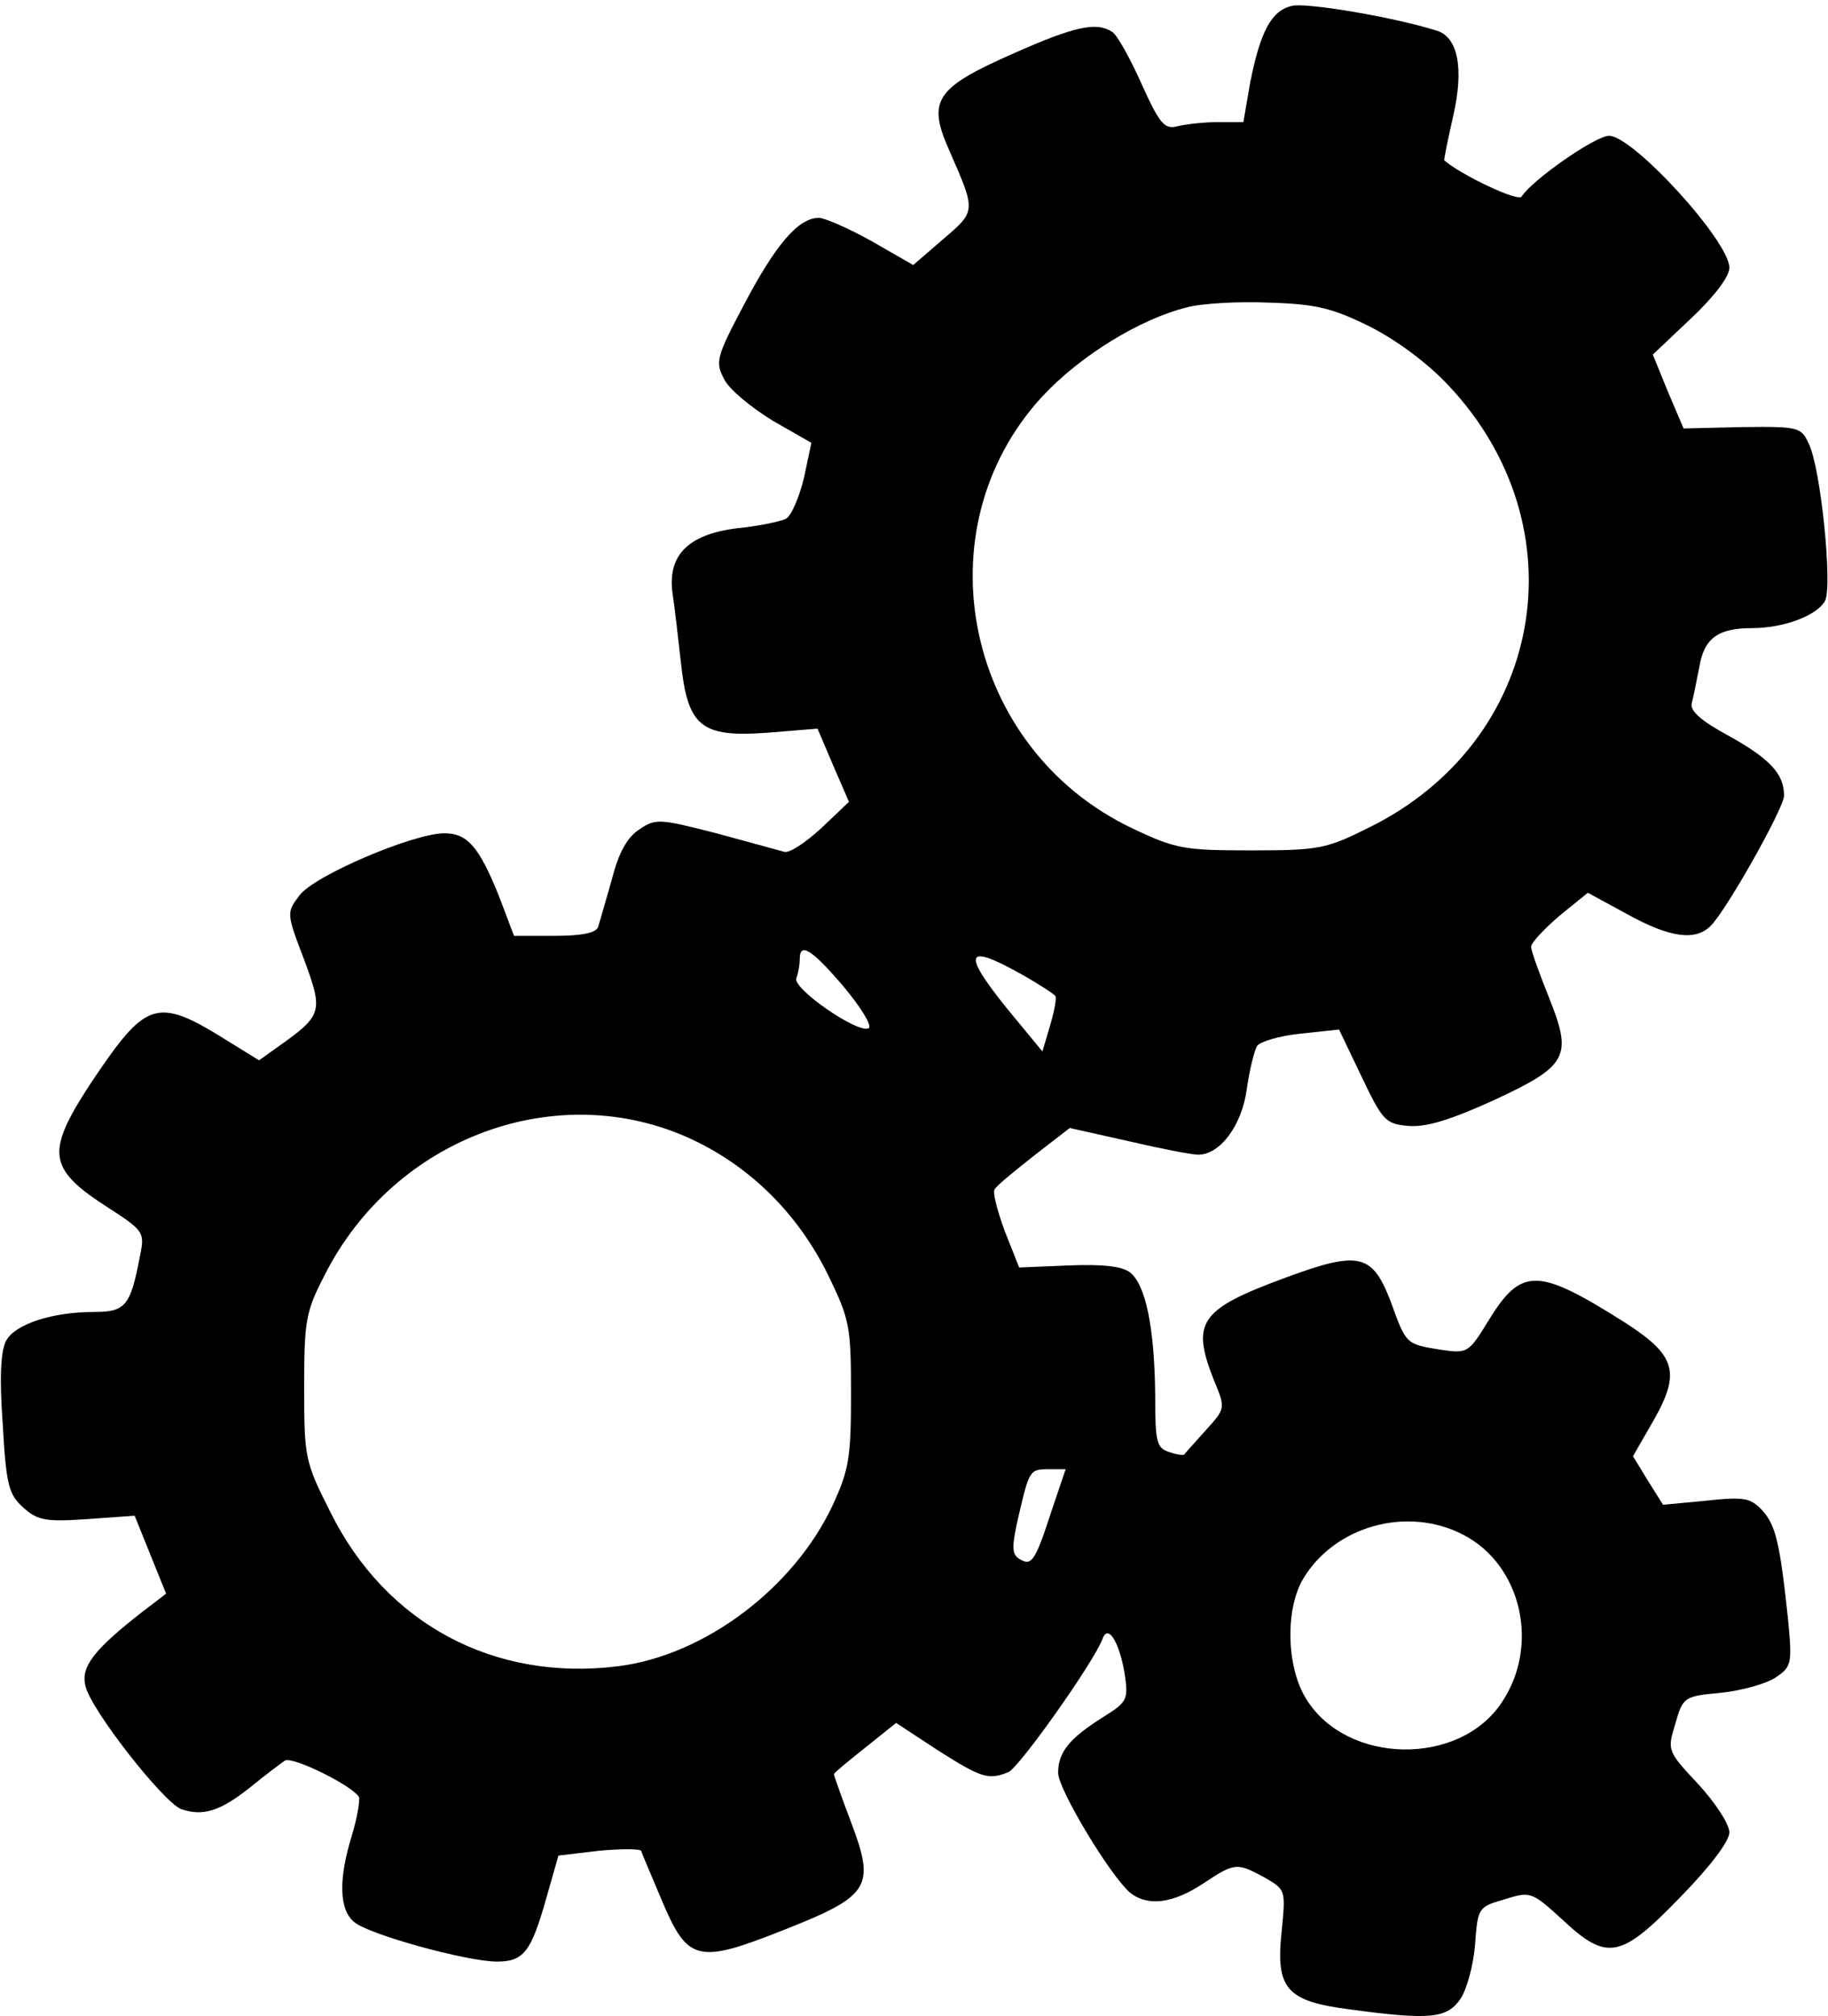 <?xml version="1.0" standalone="no"?>
<!DOCTYPE svg PUBLIC "-//W3C//DTD SVG 20010904//EN"
 "http://www.w3.org/TR/2001/REC-SVG-20010904/DTD/svg10.dtd">
<svg version="1.0" xmlns="http://www.w3.org/2000/svg"
 width="468pt" height="516pt" viewBox="0 0 468 516"
 preserveAspectRatio="xMidYMid meet">
<g transform="translate(0,516) scale(0.175,-0.175)"
fill="#000000" stroke="none">
<path d="M1890 2940 c-30 -7 -46 -37 -61 -112 l-10 -58 -37 0 c-20 0 -47 -3
-59 -6 -19 -5 -26 2 -53 62 -17 38 -36 72 -43 76 -23 15 -55 8 -143 -31 -116
-51 -128 -69 -95 -143 39 -89 39 -88 -9 -129 l-44 -38 -61 35 c-34 19 -69 34
-77 34 -30 0 -63 -39 -108 -124 -43 -81 -44 -87 -30 -113 8 -15 40 -41 71 -60
l56 -32 -11 -52 c-7 -28 -18 -54 -26 -59 -8 -4 -41 -11 -72 -14 -72 -9 -102
-40 -94 -96 3 -19 8 -64 12 -99 10 -95 29 -111 126 -104 l74 6 23 -54 23 -53
-41 -39 c-23 -21 -47 -37 -54 -34 -7 2 -51 14 -99 27 -82 21 -89 22 -112 6
-18 -11 -31 -34 -41 -74 -9 -31 -18 -63 -20 -69 -3 -9 -25 -13 -64 -13 l-59 0
-22 58 c-29 72 -46 92 -80 92 -45 0 -191 -62 -212 -91 -19 -25 -19 -26 7 -94
28 -76 27 -81 -38 -127 l-28 -20 -60 37 c-78 48 -102 45 -151 -20 -20 -27 -49
-70 -63 -96 -33 -62 -24 -87 51 -135 54 -35 56 -37 49 -71 -14 -74 -21 -83
-67 -83 -62 0 -116 -18 -129 -42 -8 -15 -10 -54 -5 -122 5 -90 9 -103 30 -122
21 -19 33 -21 93 -17 l70 5 23 -57 23 -57 -34 -26 c-72 -56 -91 -81 -84 -109
8 -35 114 -170 140 -180 32 -11 57 -3 100 31 22 18 46 36 52 40 12 6 97 -36
108 -53 2 -4 -2 -29 -10 -56 -20 -64 -19 -109 3 -127 20 -18 165 -58 209 -58
39 0 50 14 72 92 l18 63 59 7 c32 3 60 3 62 0 1 -4 15 -36 30 -72 38 -90 52
-94 178 -44 127 50 135 63 99 158 -14 37 -25 68 -25 70 0 2 21 19 46 39 l45
36 61 -40 c63 -40 74 -44 103 -32 15 5 126 162 138 195 8 22 24 -4 32 -49 6
-40 5 -43 -32 -66 -49 -31 -65 -51 -65 -81 0 -24 76 -150 105 -175 26 -21 63
-16 107 13 47 31 49 31 90 9 31 -18 31 -18 25 -79 -9 -84 7 -102 100 -114 119
-16 142 -13 162 16 9 14 19 50 21 80 4 53 5 54 43 65 38 12 40 11 84 -29 66
-62 86 -58 173 32 44 45 72 82 72 95 0 12 -21 44 -46 71 -45 48 -45 49 -33 88
11 39 13 40 66 45 30 3 66 13 80 22 24 16 25 20 19 84 -12 113 -18 139 -38
161 -17 18 -26 20 -82 14 l-63 -6 -22 35 -22 36 31 54 c39 69 31 94 -42 141
-128 81 -152 82 -200 4 -30 -49 -31 -49 -72 -43 -49 8 -49 8 -71 69 -27 71
-46 76 -152 37 -128 -47 -141 -65 -107 -151 17 -41 17 -41 -12 -73 -16 -18
-30 -33 -31 -35 -1 -2 -11 -1 -22 3 -19 6 -21 14 -21 83 -1 100 -14 162 -37
180 -12 9 -41 12 -90 10 l-72 -3 -21 53 c-11 30 -18 57 -15 61 2 5 28 26 57
49 l53 41 85 -19 c47 -11 93 -20 103 -20 32 0 64 43 71 96 4 28 11 56 15 63 4
6 33 15 64 18 l56 6 33 -69 c31 -65 35 -69 69 -72 26 -2 61 9 123 37 110 51
117 64 82 151 -14 35 -26 68 -26 74 0 6 19 26 41 45 l42 34 57 -31 c63 -35
101 -40 123 -17 23 23 107 172 107 190 0 32 -21 54 -80 87 -41 22 -58 37 -55
48 2 8 7 32 11 53 7 42 27 57 77 57 46 0 95 18 107 40 11 21 -6 194 -24 230
-11 24 -15 25 -97 24 l-86 -2 -23 54 -22 54 56 53 c34 32 56 61 56 74 0 39
-141 193 -176 193 -20 0 -113 -65 -128 -89 -5 -8 -89 32 -113 53 -1 0 5 30 13
65 16 70 7 116 -25 125 -64 20 -190 41 -211 36z m112 -468 c40 -20 85 -53 117
-87 196 -208 140 -521 -117 -647 -62 -31 -73 -33 -172 -33 -97 0 -110 2 -173
32 -245 116 -312 437 -132 632 56 60 143 113 211 130 22 6 76 9 121 7 68 -2
92 -8 145 -34z m-768 -966 c25 -30 42 -57 37 -61 -15 -9 -112 58 -106 73 3 8
5 20 5 28 0 25 17 15 64 -40z m260 18 c25 -14 48 -29 50 -32 2 -4 -2 -24 -8
-44 l-11 -37 -52 63 c-66 82 -61 96 21 50z m-481 -242 c85 -40 154 -108 198
-197 32 -66 34 -75 34 -175 0 -93 -3 -111 -27 -163 -57 -121 -187 -219 -313
-235 -182 -23 -341 62 -422 226 -37 73 -38 80 -38 181 0 98 2 111 30 165 102
202 342 290 538 198z m525 -544 c-24 -74 -29 -80 -47 -69 -11 7 -11 18 -1 62
16 68 16 69 45 69 l24 0 -21 -62z m603 -34 c85 -44 112 -162 56 -245 -62 -94
-227 -91 -286 5 -29 46 -31 130 -5 175 46 78 153 108 235 65z"/>
</g>
</svg>
